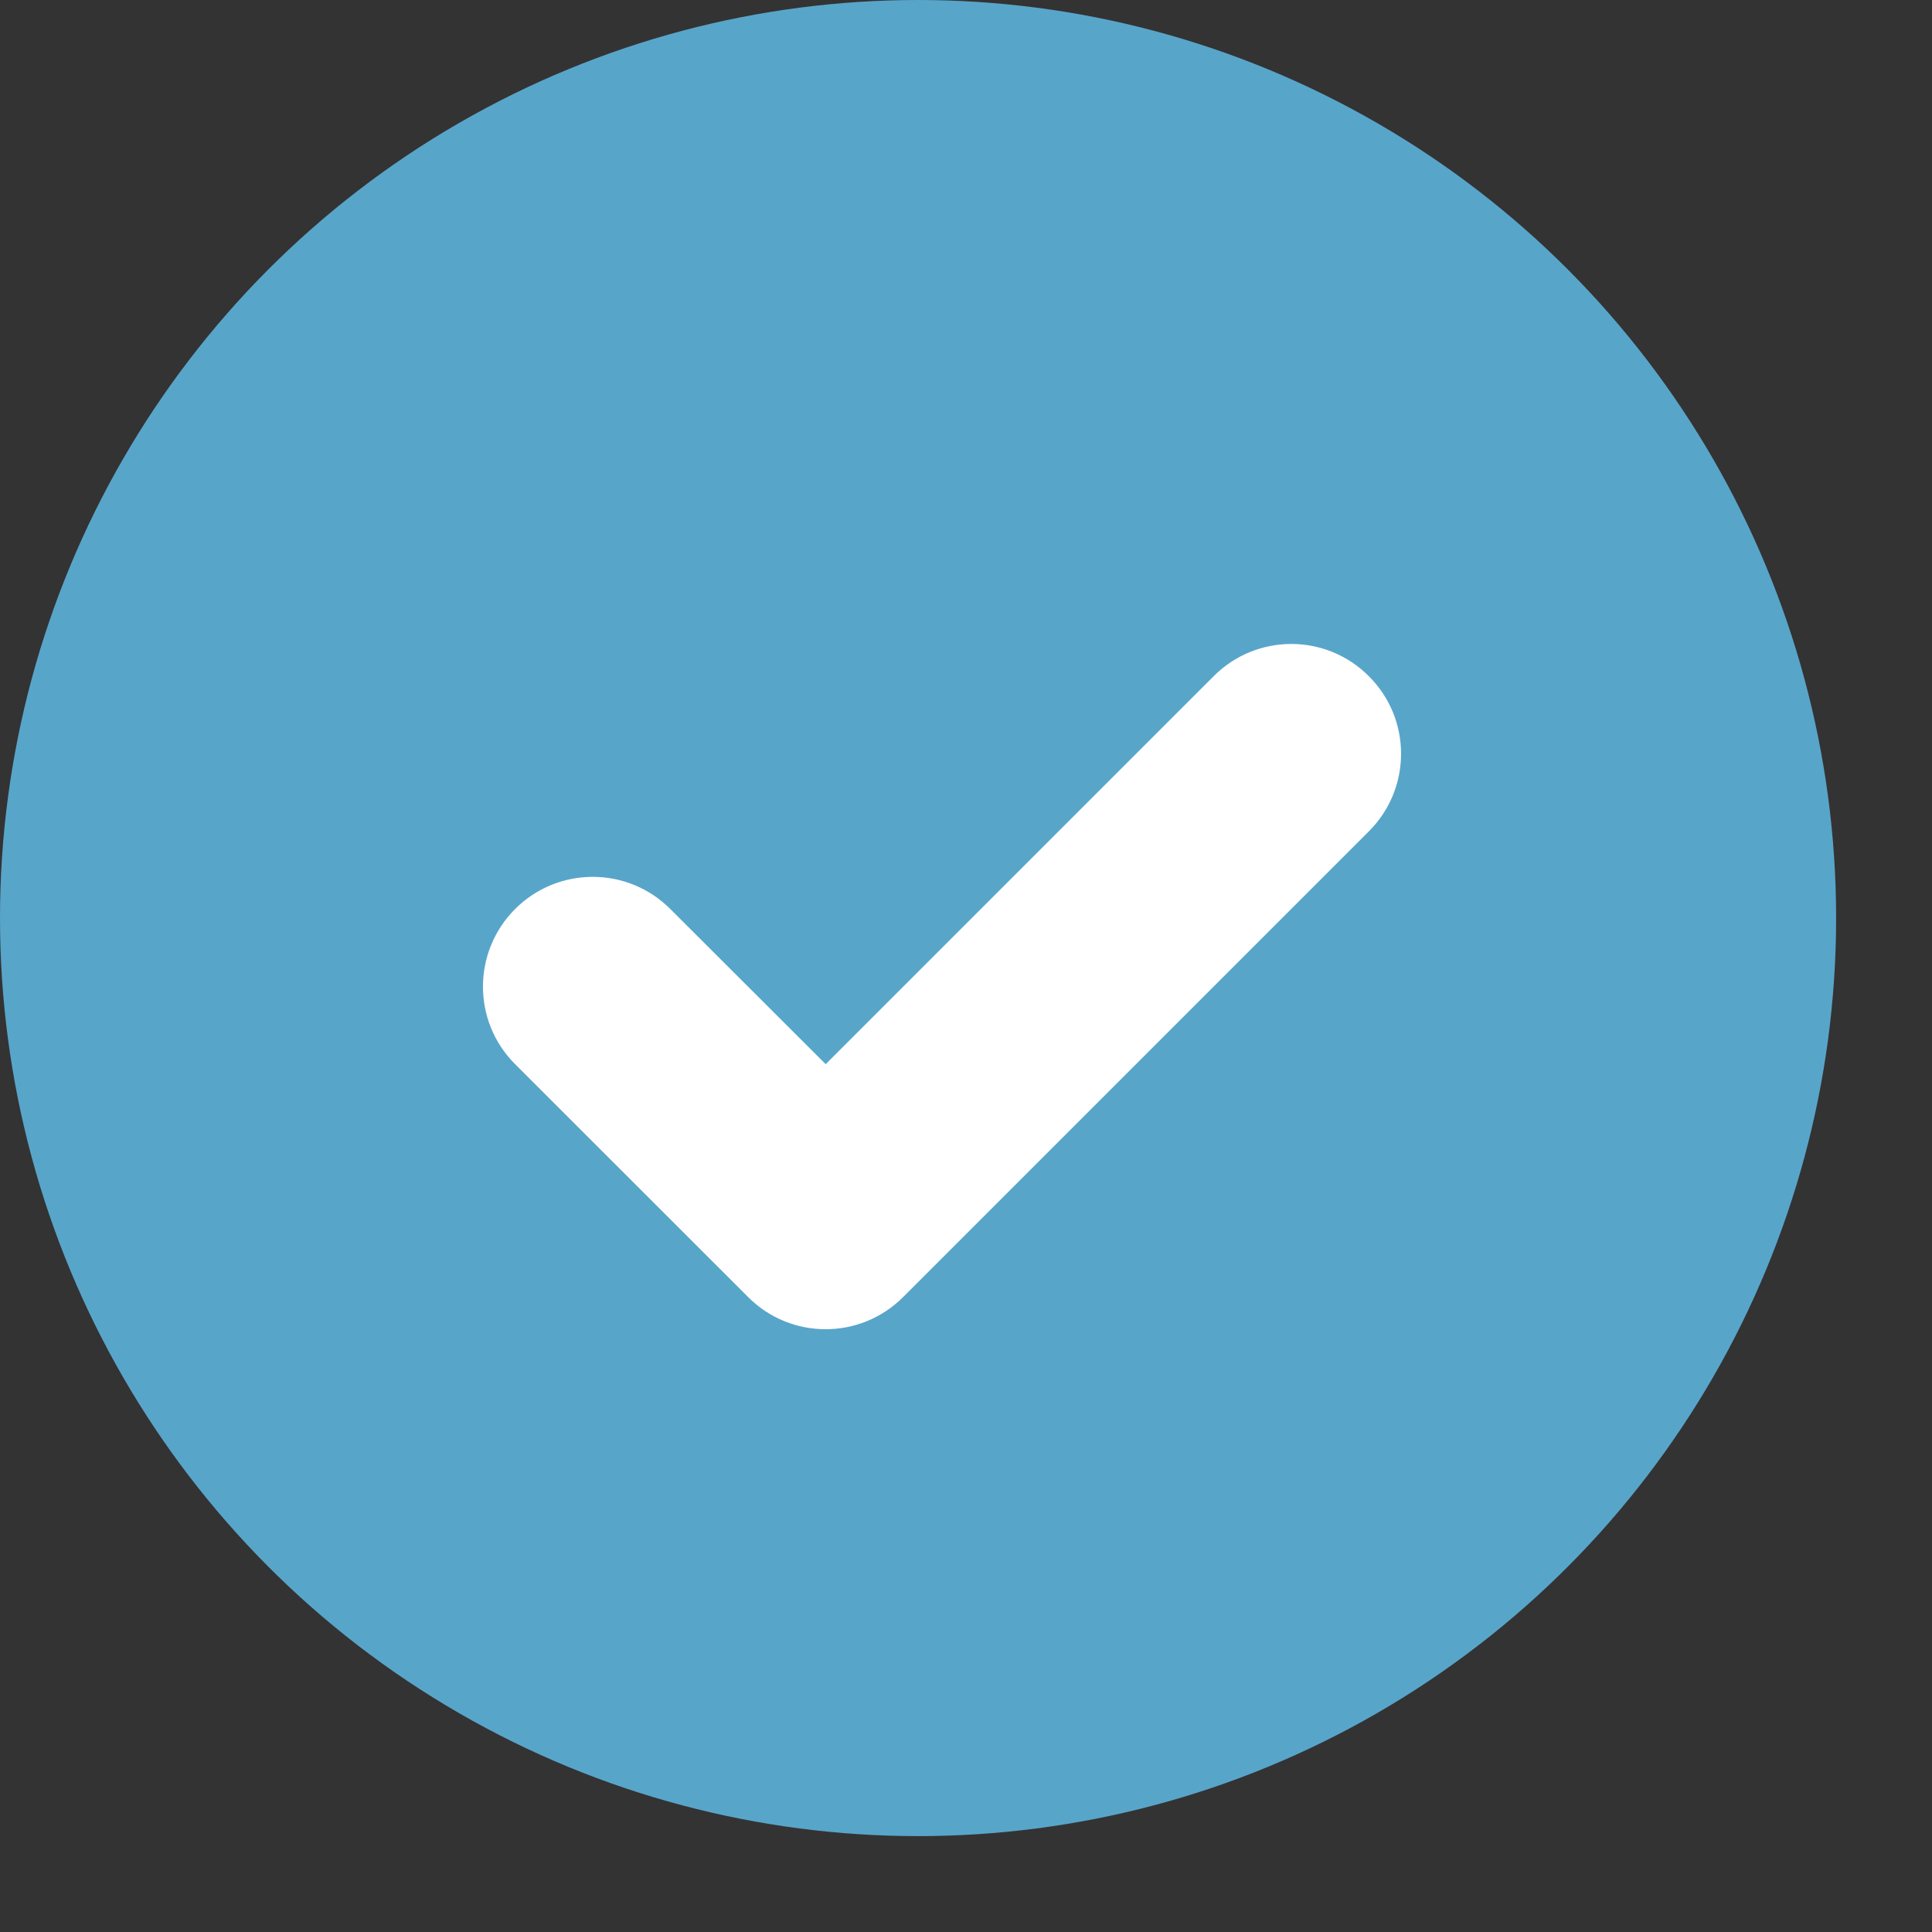 <?xml version="1.0" encoding="UTF-8"?>
<svg width="16px" height="16px" viewBox="0 0 16 16" version="1.1" xmlns="http://www.w3.org/2000/svg" xmlns:xlink="http://www.w3.org/1999/xlink">
    <rect x="0" y="0" width="16" height="16" fill="#333333" stroke="none"/>
    <!-- Generator: Sketch 43.1 (39012) - http://www.bohemiancoding.com/sketch -->
    <title>Group 2</title>
    <desc>Created with Sketch.</desc>
    <defs></defs>
    <g id="Page-1" stroke="none" stroke-width="1" fill="none" fill-rule="evenodd">
        <g id="Landing-Page-Pay" transform="translate(-420, -1787)">
            <g id="Group-11-Copy" transform="translate(-189, 1371)">
                <g id="Group-2" transform="translate(609, 416)">
                    <g>
                        <ellipse id="selector-active" fill="#58A5CA" cx="7.603" cy="7.603" rx="7.603" ry="7.603"></ellipse>
                        <path d="M7.48,10.741 C7.125,11.097 6.549,11.097 6.195,10.741 L4.266,8.813 C3.911,8.459 3.911,7.883 4.266,7.528 C4.621,7.173 5.197,7.173 5.551,7.528 L6.838,8.813 L10.051,5.6 C10.406,5.244 10.982,5.244 11.336,5.6 C11.692,5.954 11.692,6.53 11.336,6.885 L7.48,10.741 Z" id="tick-icon" fill="#FFFFFF"></path>
                    </g>
                </g>
            </g>
        </g>
    </g>
</svg>